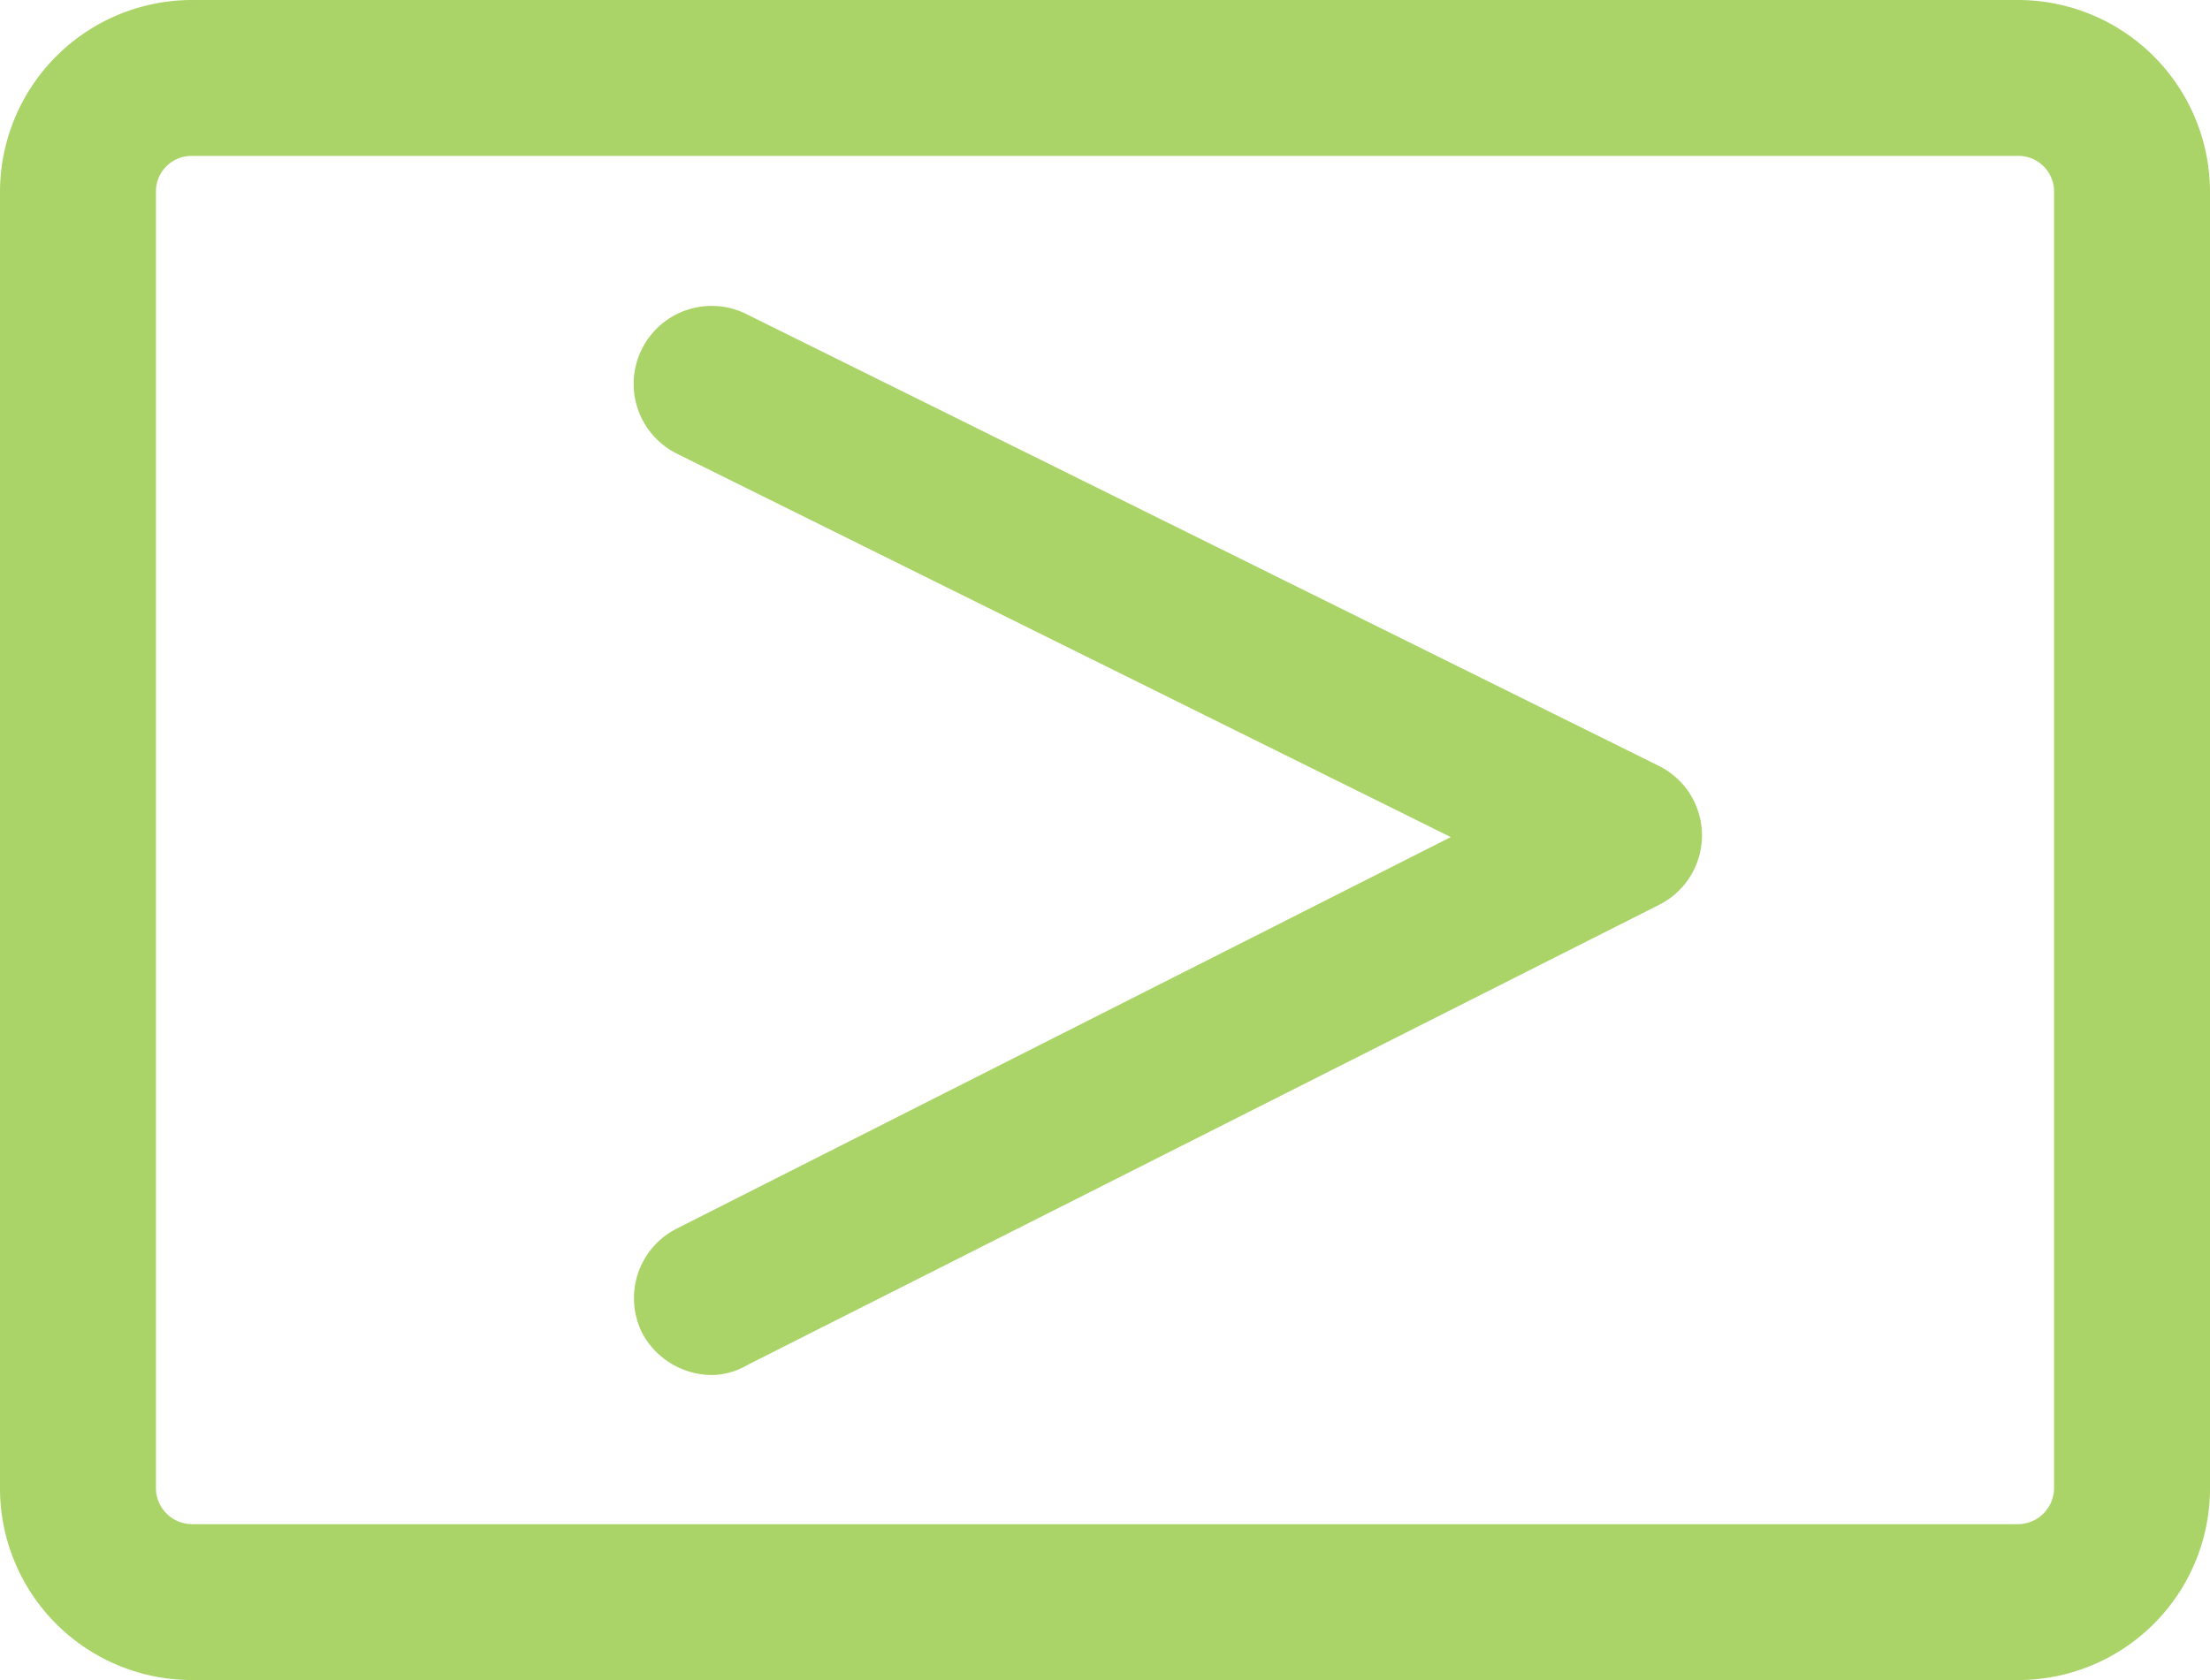 <svg xmlns="http://www.w3.org/2000/svg" viewBox="0 0 72 54.75"><defs><style>.cls-1{fill:#aad368;stroke:#aad368;stroke-miterlimit:10;stroke-width:2px;}</style></defs><g id="Layer_2" data-name="Layer 2"><g id="Layer_1-2" data-name="Layer 1"><g id="Layer_2-2" data-name="Layer 2"><g id="Layer_1-2-2" data-name="Layer 1-2"><g id="Layer_2-2-2" data-name="Layer 2-2"><g id="Layer_1-2-2-2" data-name="Layer 1-2-2"><path class="cls-1" d="M65.76,53.75H6.24A5.25,5.25,0,0,1,1,48.5V6.24A5.26,5.26,0,0,1,6.24,1H65.76A5.26,5.26,0,0,1,71,6.24V48.5A5.25,5.25,0,0,1,65.76,53.75ZM6.24,4.08A2.16,2.16,0,0,0,4.08,6.24V48.5a2.18,2.18,0,0,0,2.16,2.17H65.76a2.18,2.18,0,0,0,2.16-2.17V6.24a2.16,2.16,0,0,0-2.16-2.16H6.24Z"></path><path class="cls-1" d="M23.2,43.81A1.59,1.59,0,0,1,21.82,43a1.54,1.54,0,0,1,.68-2.07h0l27-13.66-27-13.38a1.54,1.54,0,0,1,1.37-2.76h0L53.59,25.85a1.53,1.53,0,0,1,0,2.75l-29.71,15A1.39,1.39,0,0,1,23.2,43.81Z"></path></g></g></g></g></g></g></svg>